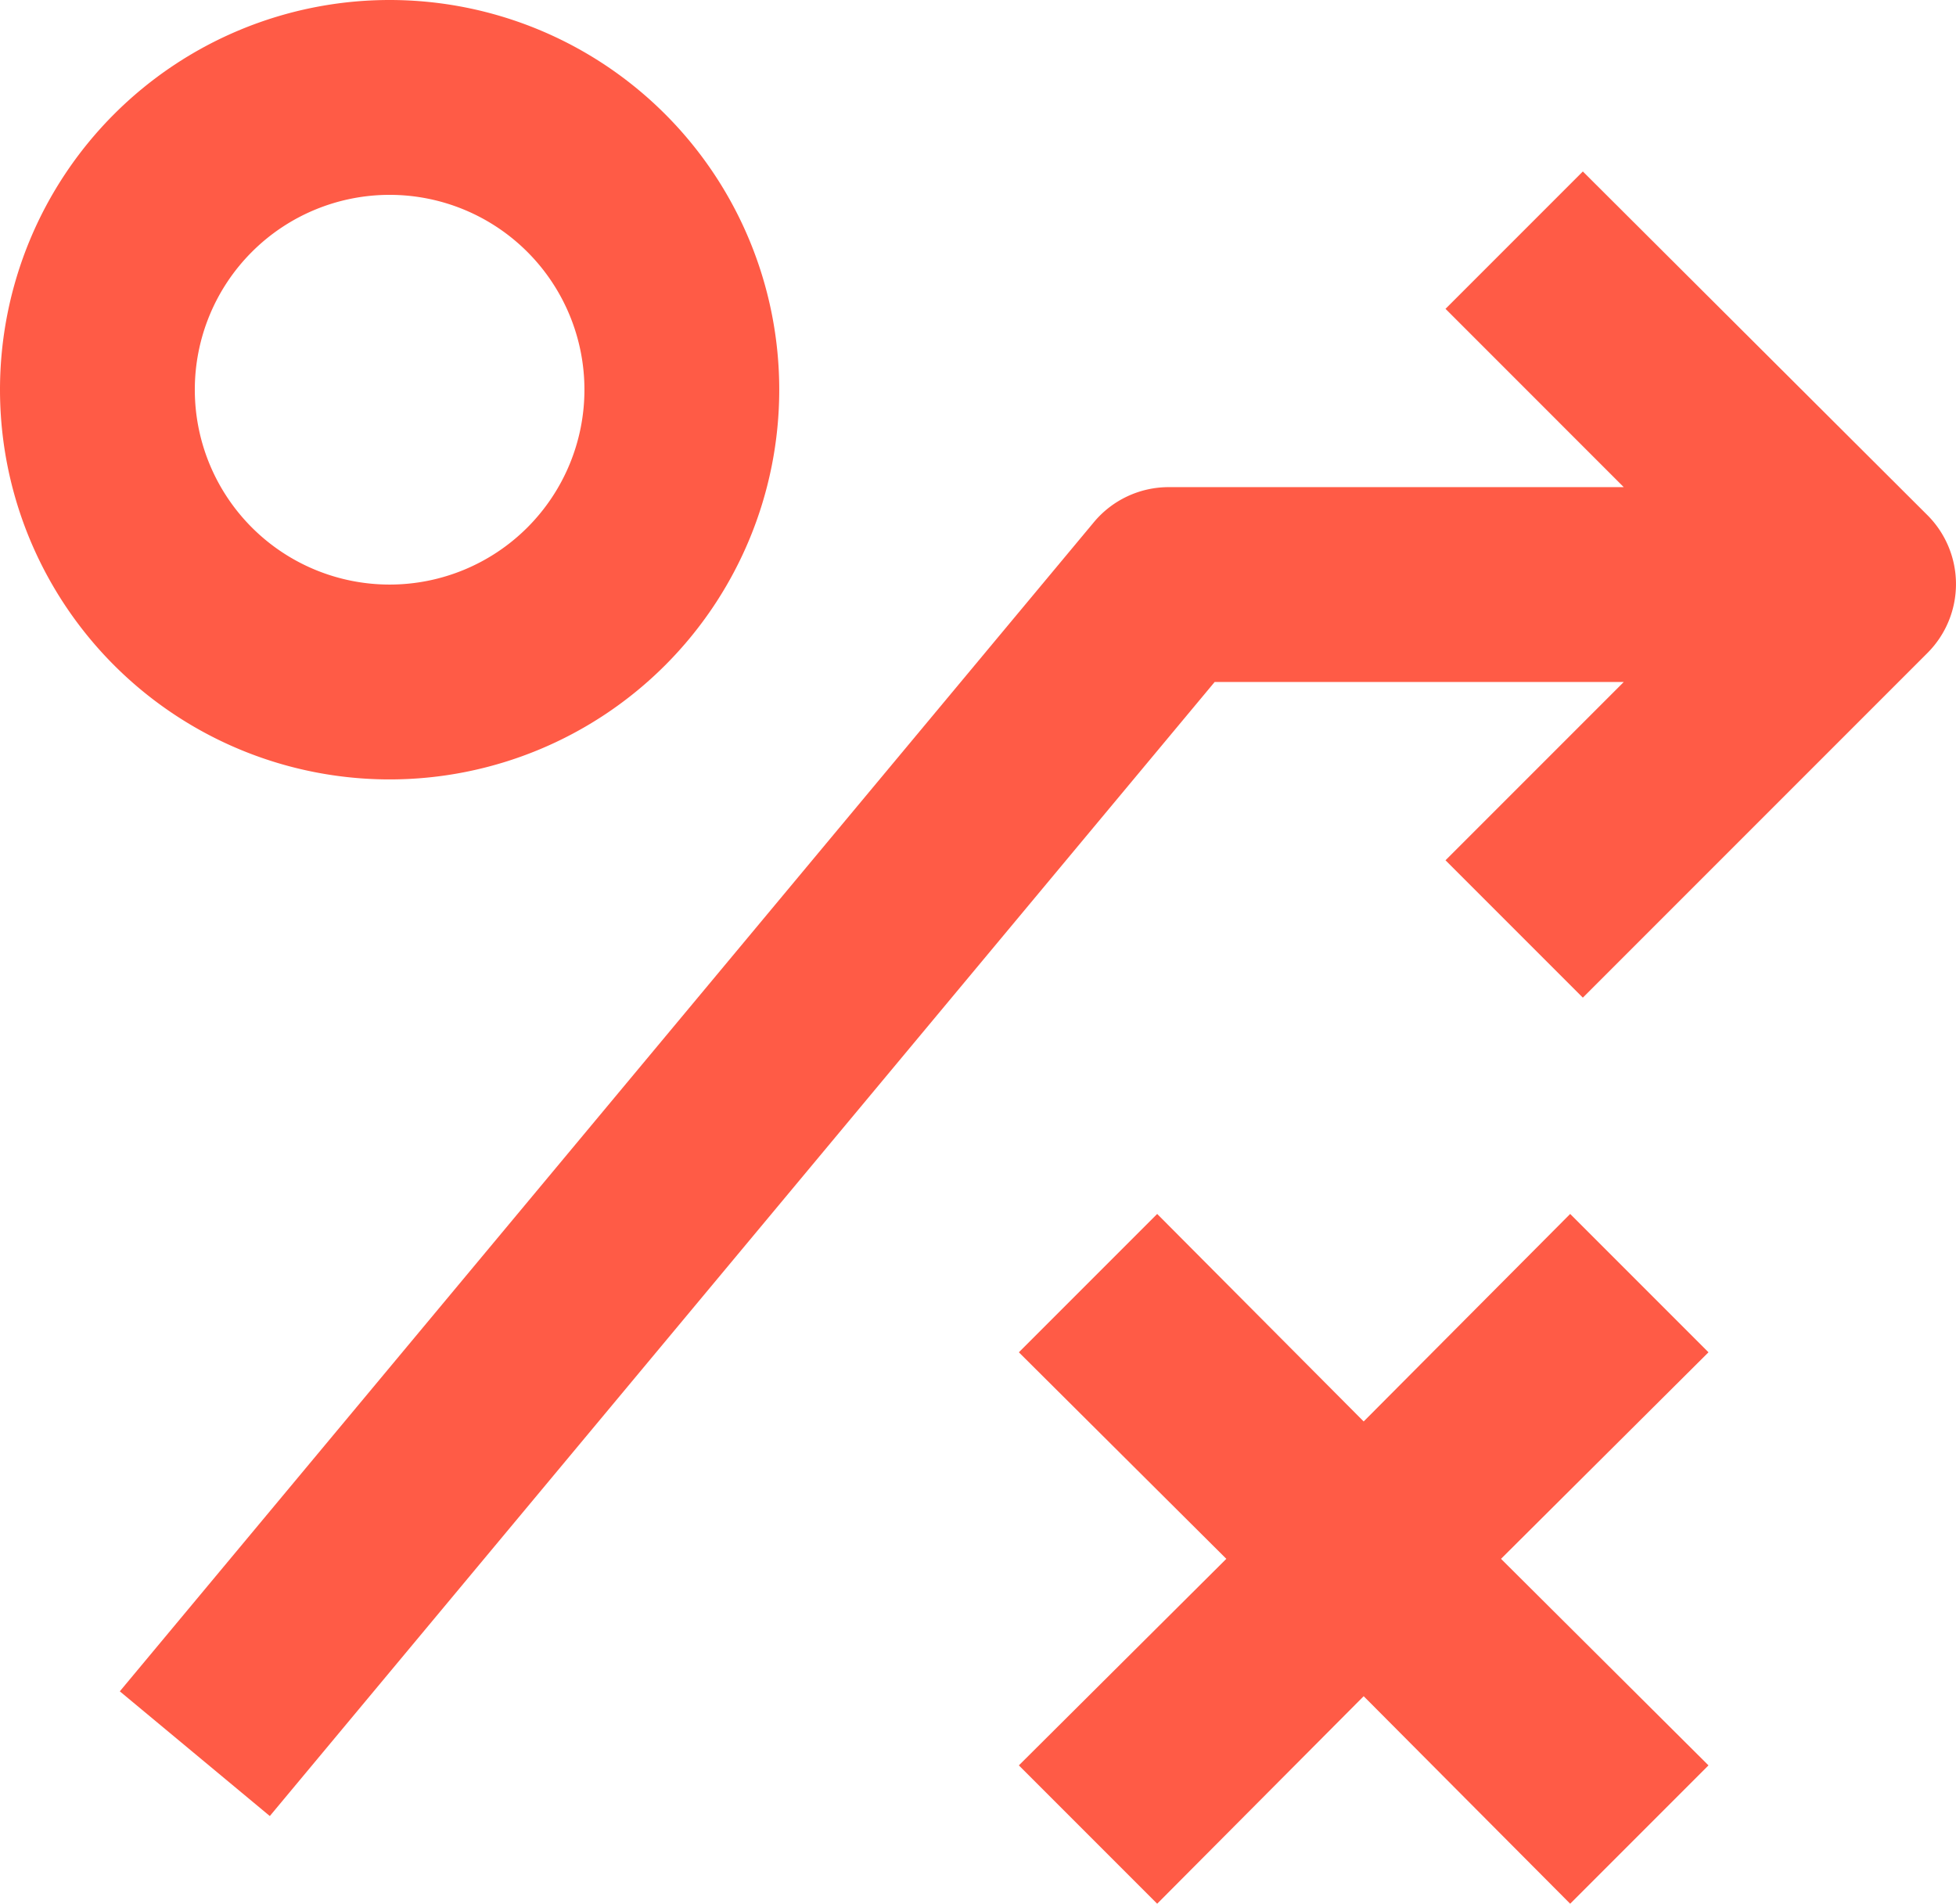 <svg xmlns="http://www.w3.org/2000/svg" width="20.081" height="19.54" viewBox="0 0 20.081 19.54">
    <defs>
        <style>
            .cls-sxphvomden1{fill:#ff5b46}
        </style>
    </defs>
    <g id="Group_3662" transform="translate(-2 -3)">
        <path id="Path_3979" d="M6 11a4 4 0 1 0-4-4 4 4 0 0 0 4 4zm0-6a2 2 0 1 1-2 2 2 2 0 0 1 2-2z" class="cls-sxphvomden1"/>
        <path id="Path_3980" d="M13.88 22.54L16 20.41l2.12 2.13 1.42-1.42L17.41 19l2.13-2.12-1.42-1.42L16 17.59l-2.12-2.13-1.42 1.42L14.59 19l-2.13 2.12z" class="cls-sxphvomden1"/>
        <path id="Path_3981" d="M21.79 8.29l-3.54-3.53-1.41 1.41L18.67 8H14a1 1 0 0 0-.77.36l-10 12 1.54 1.28L14.47 10h4.2l-1.83 1.83 1.41 1.41 3.54-3.54a1 1 0 0 0 0-1.41z" class="cls-sxphvomden1"/>
    </g>
</svg>
